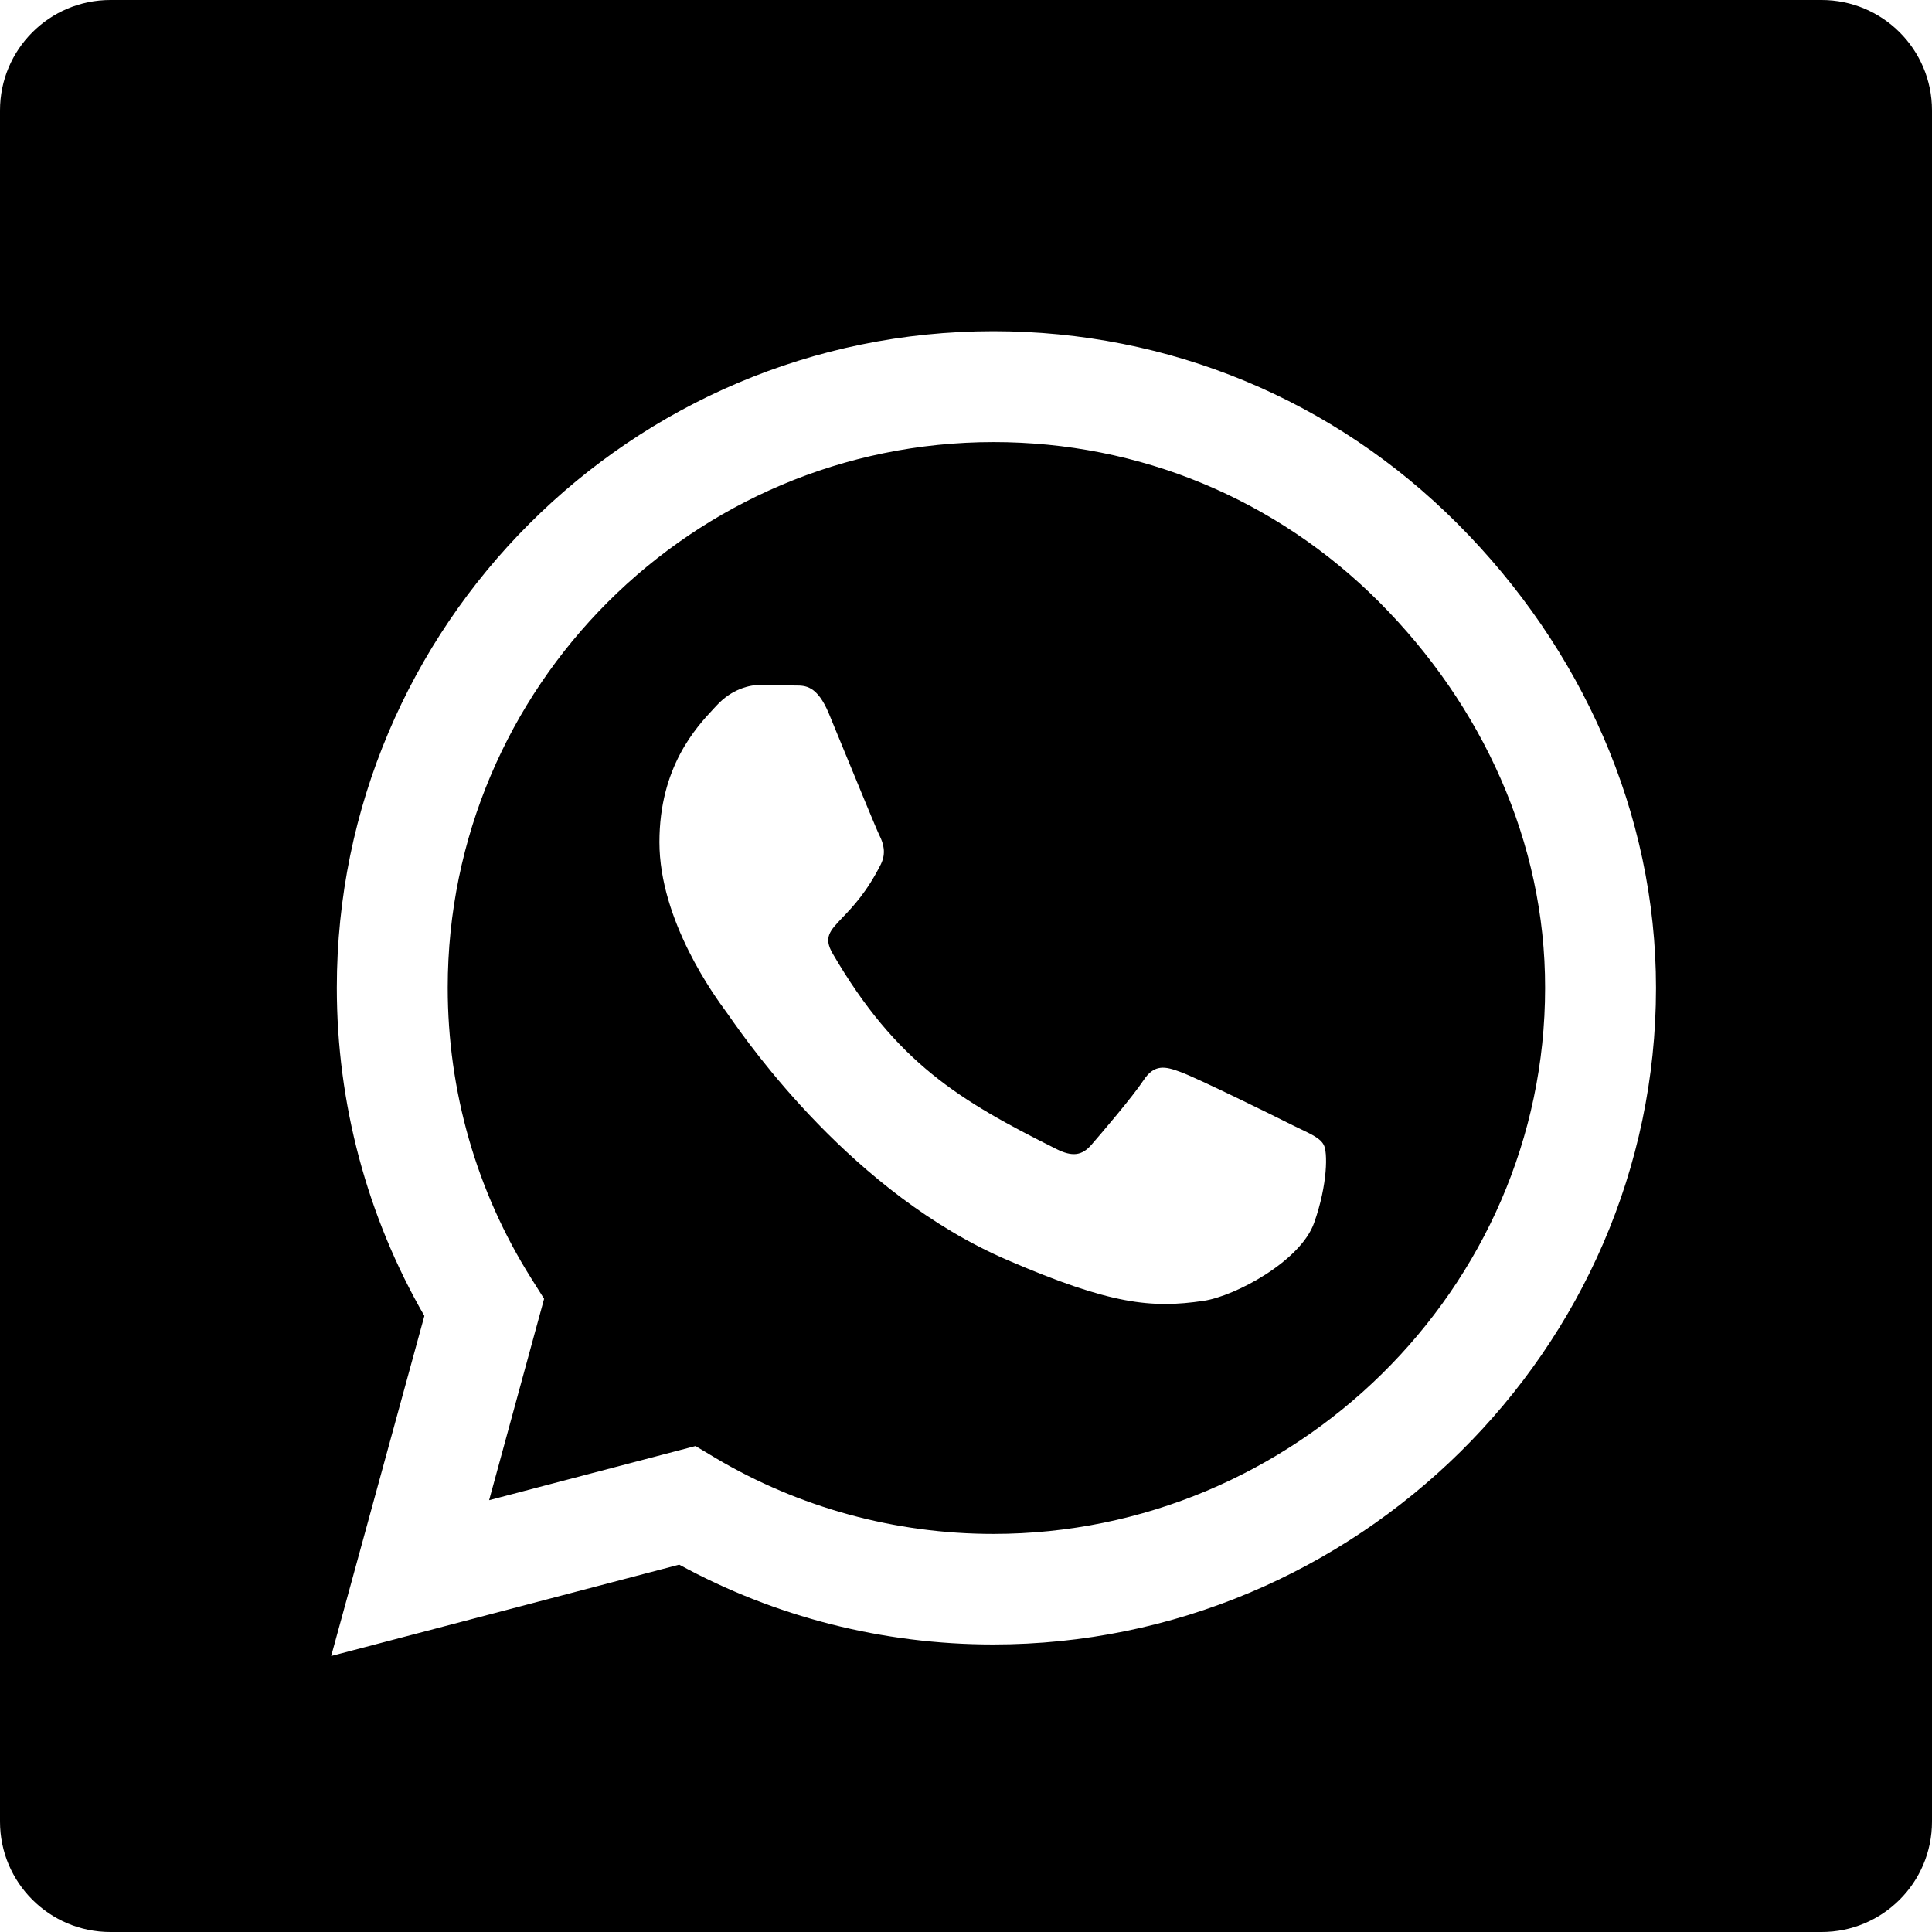 <svg width="35" height="35" viewBox="0 0 35 35" fill="none" xmlns="http://www.w3.org/2000/svg">
<path fill-rule="evenodd" clip-rule="evenodd" d="M2 0C0.895 0 0 0.895 0 2V33C0 34.105 0.895 35 2 35H33C34.105 35 35 34.105 35 33V2C35 0.895 34.105 0 33 0H2ZM17.995 6C21.171 6 24.161 7.237 26.405 9.488C28.65 11.738 30 14.721 30 17.898C30 24.455 24.546 29.791 17.995 29.791H17.989C15.996 29.791 14.041 29.293 12.305 28.345L6 30L7.688 23.839C6.648 22.034 6.102 19.988 6.102 17.893C6.102 11.336 11.438 6 17.995 6ZM12.959 26.411C14.475 27.311 16.216 27.788 17.995 27.788C23.443 27.788 27.991 23.352 27.991 17.898C27.996 15.257 26.85 12.777 24.986 10.907C23.121 9.037 20.641 8.009 18 8.009C12.546 8.009 8.111 12.445 8.111 17.893C8.111 19.762 8.63 21.579 9.621 23.154L9.857 23.529L8.861 27.177L12.6 26.196L12.959 26.411ZM21.386 19.42C21.659 19.516 23.121 20.234 23.416 20.384C23.464 20.408 23.51 20.429 23.553 20.45C23.772 20.555 23.92 20.625 23.979 20.738C24.054 20.861 24.054 21.455 23.807 22.152C23.561 22.848 22.377 23.48 21.804 23.566C20.861 23.705 20.121 23.636 18.236 22.821C15.457 21.619 13.58 18.935 13.213 18.411C13.186 18.373 13.168 18.346 13.157 18.332C13.153 18.327 13.149 18.321 13.144 18.314C12.958 18.061 11.946 16.682 11.946 15.257C11.946 13.891 12.615 13.175 12.926 12.841C12.948 12.818 12.968 12.796 12.986 12.777C13.259 12.482 13.58 12.407 13.779 12.407H13.779C13.977 12.407 14.175 12.407 14.346 12.418C14.368 12.419 14.392 12.419 14.415 12.419C14.588 12.419 14.804 12.418 15.016 12.927C15.089 13.102 15.192 13.354 15.303 13.625C15.569 14.271 15.879 15.028 15.932 15.134C16.007 15.284 16.055 15.455 15.959 15.654C15.706 16.159 15.445 16.432 15.26 16.625C15.029 16.867 14.916 16.985 15.086 17.277C16.238 19.254 17.384 19.939 19.13 20.812C19.425 20.962 19.602 20.936 19.773 20.738C19.95 20.534 20.518 19.87 20.716 19.57C20.914 19.27 21.113 19.318 21.386 19.42Z" fill="black"/>
</svg>
